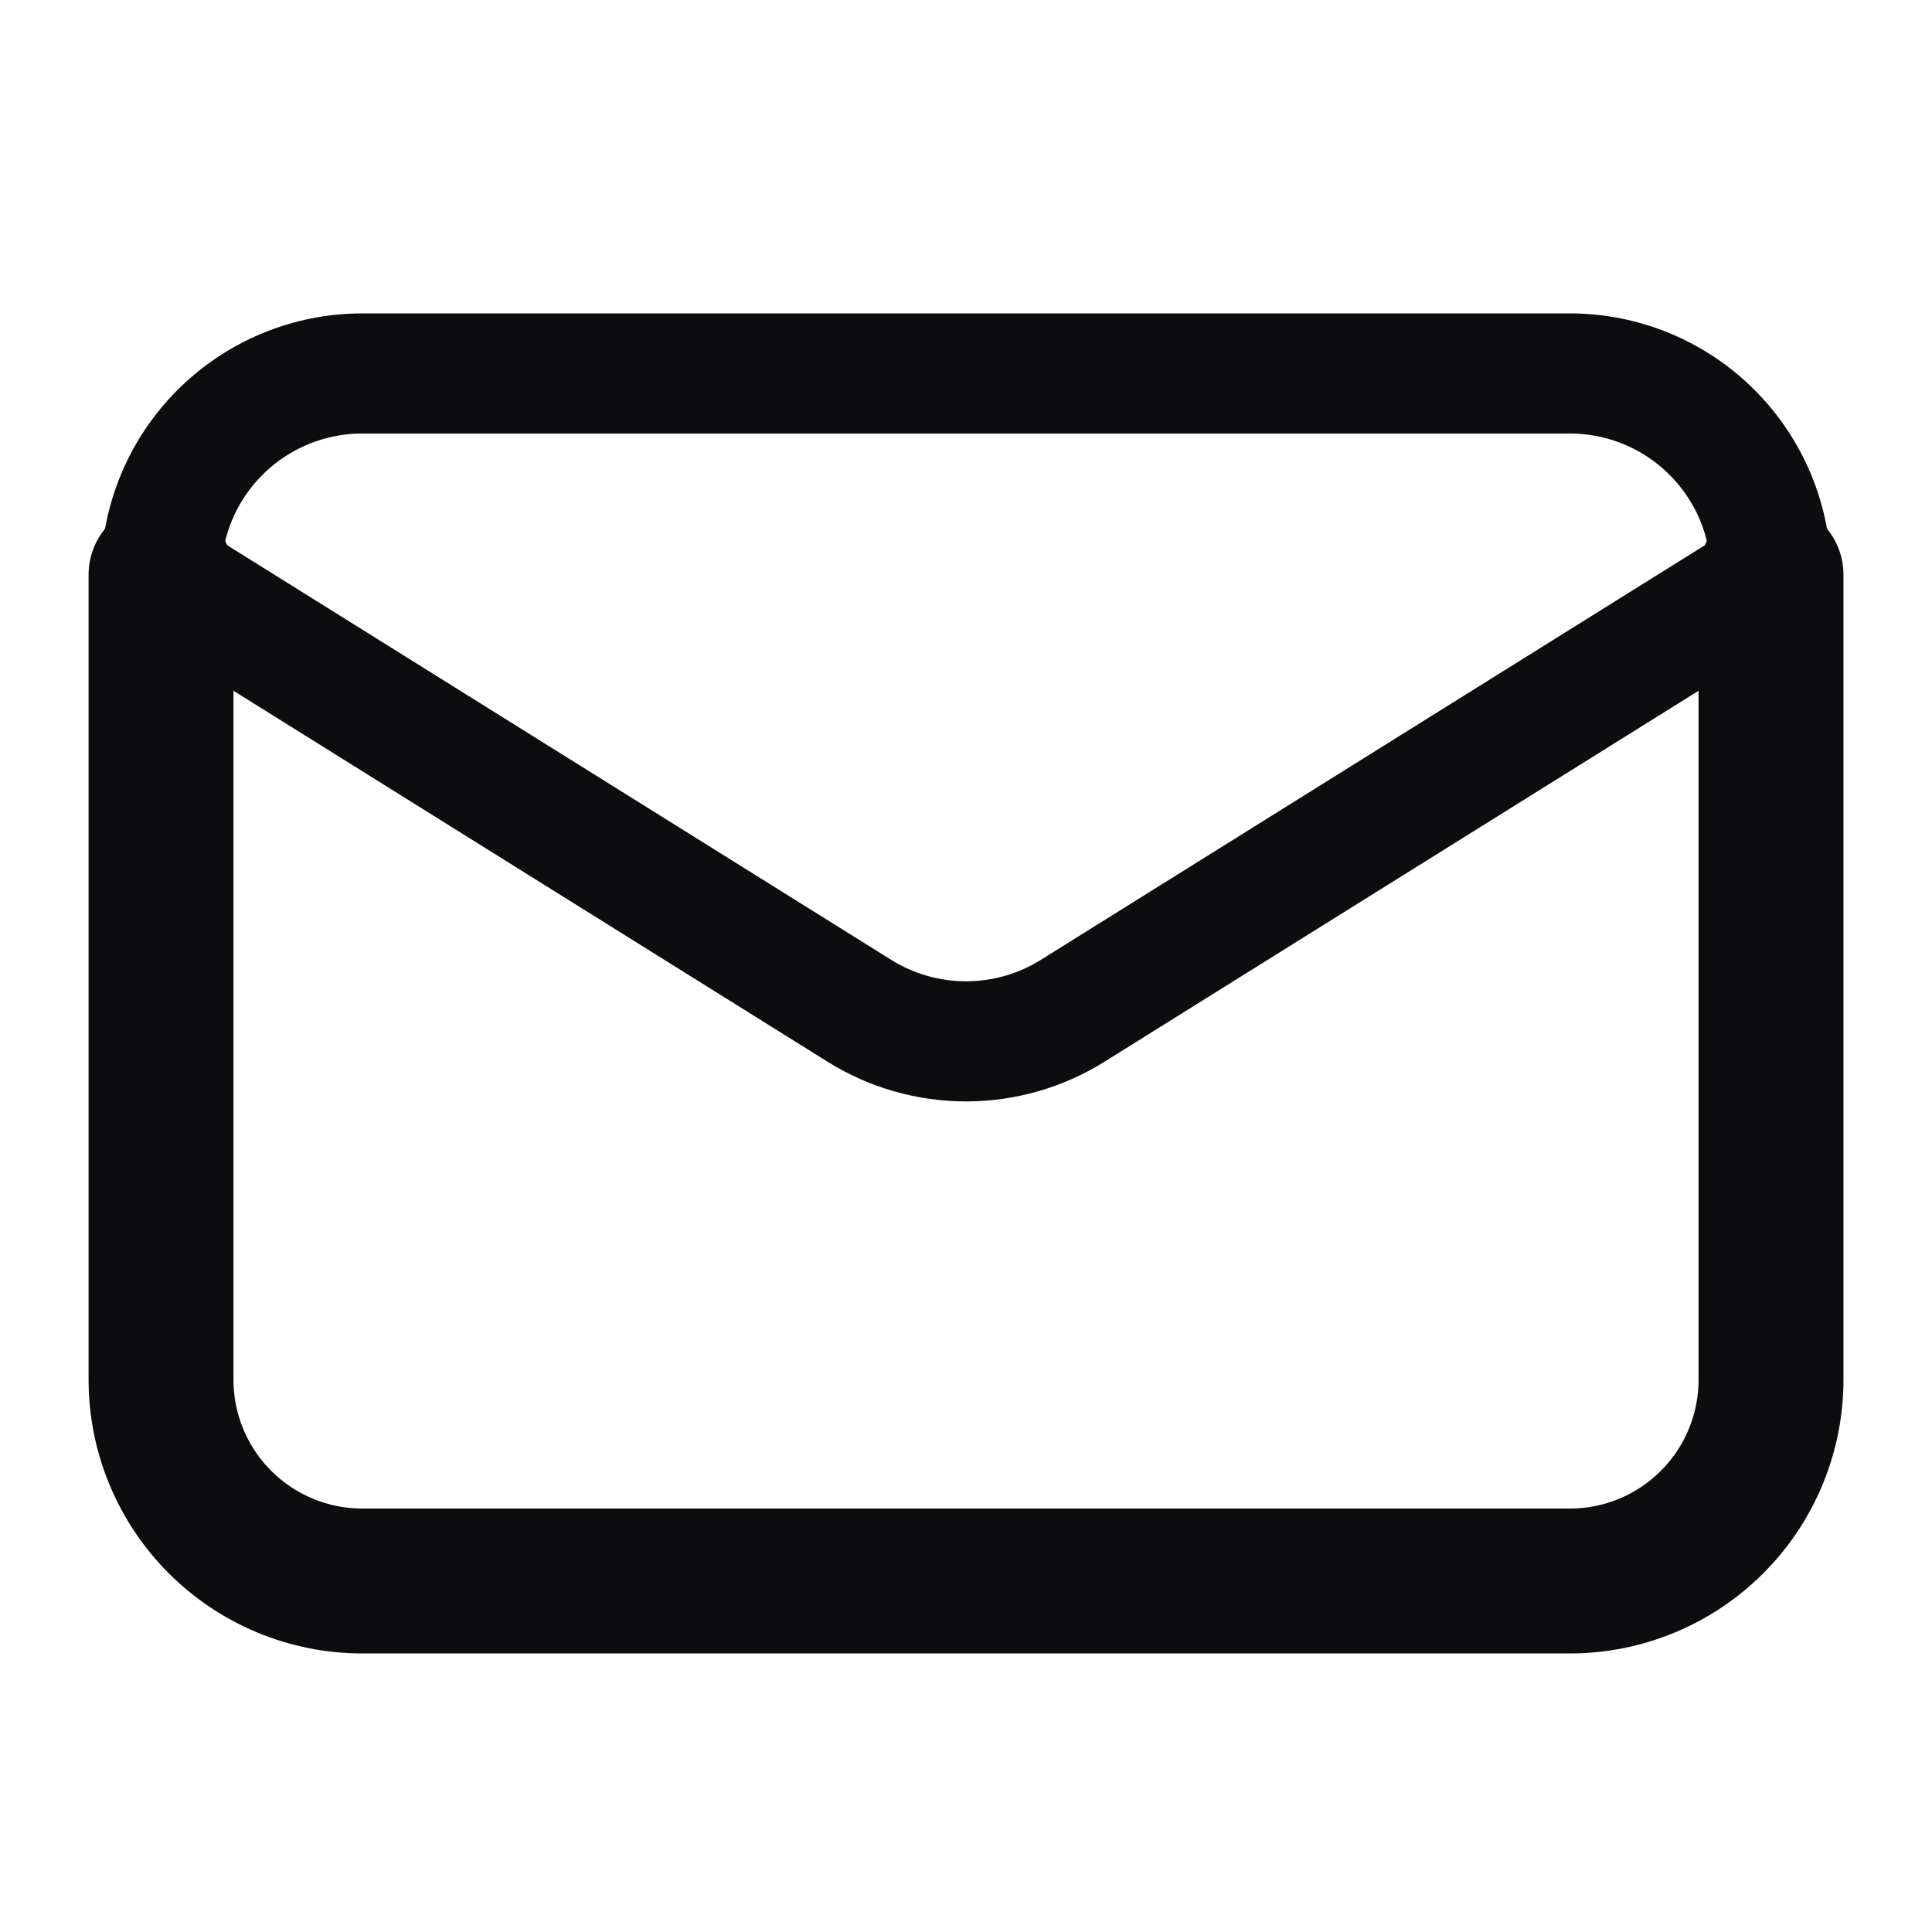 <svg width="40" height="40" viewBox="0 0 40 40" fill="none" xmlns="http://www.w3.org/2000/svg">
<g clip-path="url(#clip0_12_46921)">
<path d="M36.667 11.899V28.566C36.667 29.671 36.228 30.731 35.447 31.512C34.666 32.294 33.606 32.733 32.501 32.733H7.501C6.396 32.733 5.336 32.294 4.554 31.512C3.773 30.731 3.334 29.671 3.334 28.566V11.899" stroke="#0D0D0F" stroke-width="3" stroke-linecap="round" stroke-linejoin="round"/>
<path d="M36.667 11.899C36.667 10.794 36.228 9.734 35.447 8.953C34.666 8.171 33.606 7.732 32.501 7.732H7.501C6.396 7.732 5.336 8.171 4.554 8.953C3.773 9.734 3.334 10.794 3.334 11.899L17.792 20.927C18.454 21.341 19.22 21.56 20.001 21.56C20.782 21.56 21.547 21.341 22.209 20.927L36.667 11.899Z" stroke="#0D0D0F" stroke-width="2.487" stroke-linecap="round" stroke-linejoin="round"/>
</g>
<defs>
<clipPath id="clip0_12_46921">
<rect width="40" height="40" fill="white"/>
</clipPath>
</defs>
</svg>
